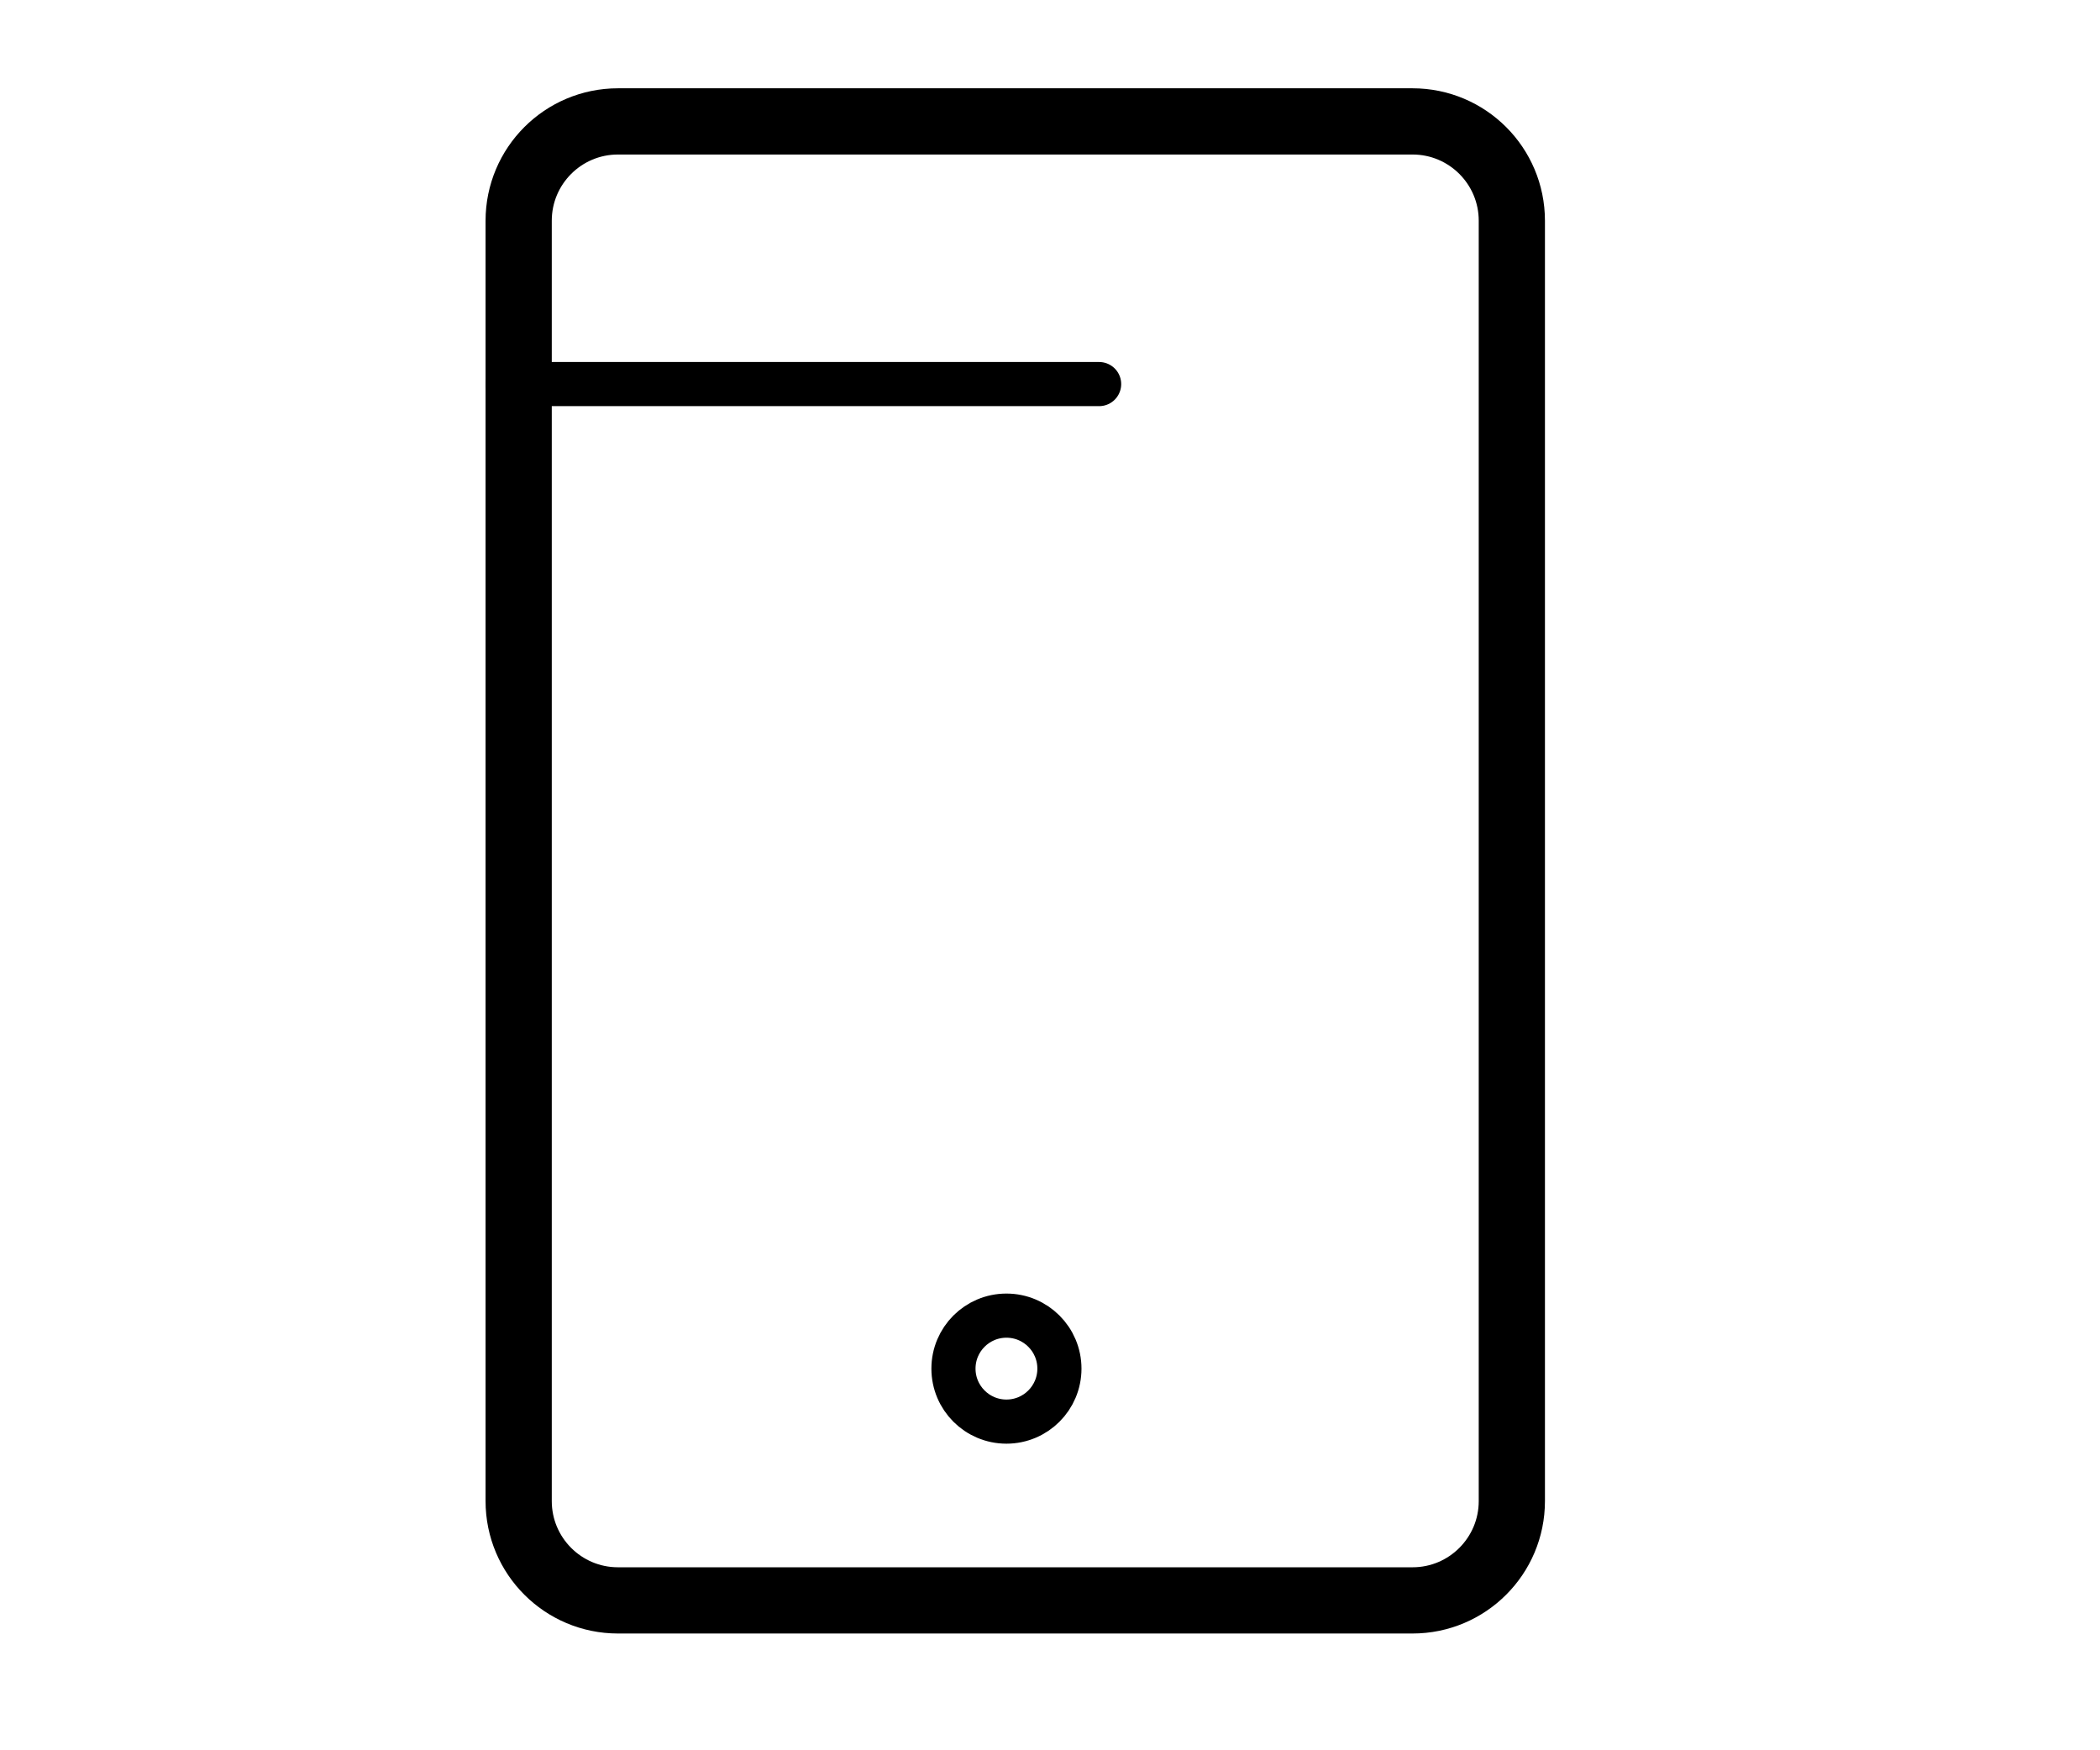 <svg width="66" height="55" viewBox="0 0 66 55" fill="none" xmlns="http://www.w3.org/2000/svg">
<path d="M16.301 6.937C16.301 5.213 17.698 3.815 19.422 3.815H44.394C46.118 3.815 47.515 5.213 47.515 6.937V47.169C47.515 48.892 46.118 50.29 44.394 50.29H19.422C17.698 50.29 16.301 48.892 16.301 47.169V6.937Z" stroke="black" stroke-width="2.081"/>
<line x1="15.954" y1="12.069" x2="34.544" y2="12.069" stroke="black" stroke-width="1.387" stroke-linecap="round" stroke-linejoin="round"/>
<circle cx="31.631" cy="43.007" r="1.665" stroke="black" stroke-width="1.387"/>
</svg>
